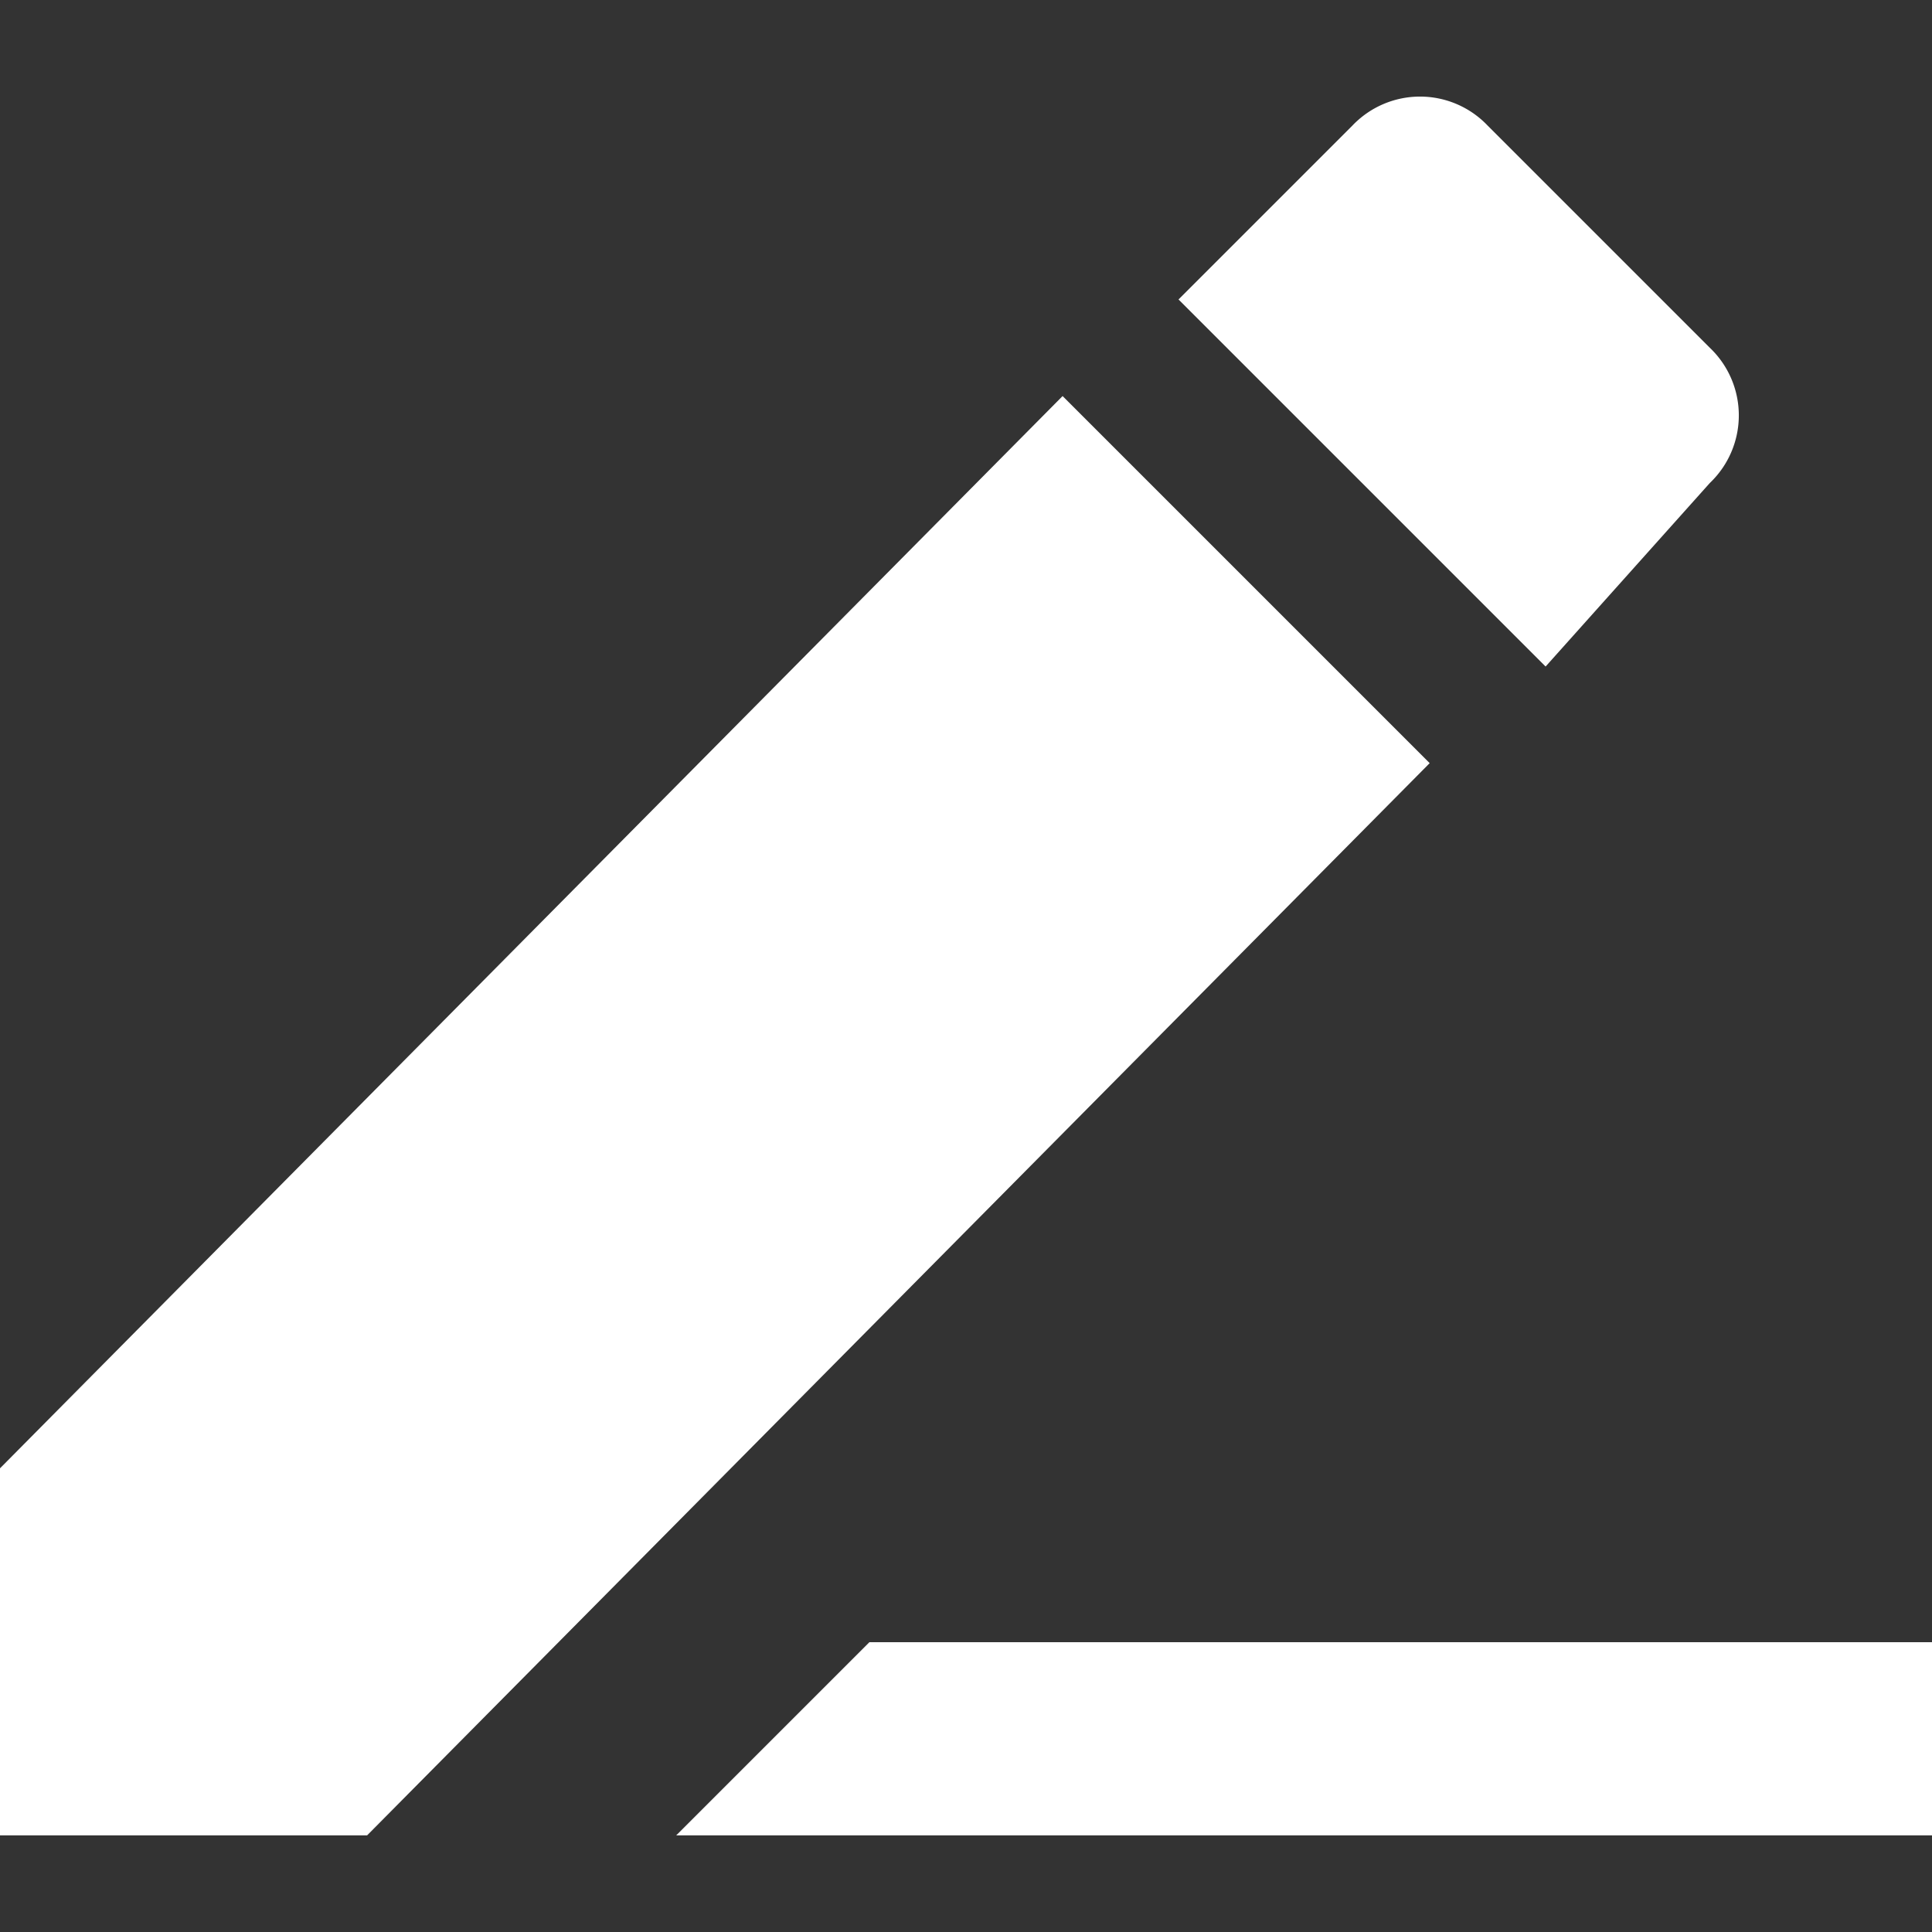 <svg xmlns="http://www.w3.org/2000/svg" xmlns:xlink="http://www.w3.org/1999/xlink" width="16" height="16" viewBox="0 0 16 16">
  <rect x="0" y="0" width="16" height="16" fill="#333333" stroke="none"/>
  <defs>
    <clipPath id="clip-path">
      <rect id="Retângulo_13" data-name="Retângulo 13" width="16" height="16" transform="translate(1259 29.875)" fill="#fff"/>
    </clipPath>
  </defs>
  <g id="Grupo_de_máscara_10" data-name="Grupo de máscara 10" transform="translate(-1259 -29.875)" clip-path="url(#clip-path)">
    <g id="Page-1" transform="translate(1259 30.675)">
      <g id="Core" transform="translate(-304 -372)">
        <g id="translate" transform="translate(304 372)">
          <path id="Shape" d="M0,11.36V14.4H3.04l8.8-8.88L8.8,2.48,0,11.36ZM14.16,3.2a.773.773,0,0,0,0-1.12L12.32.24a.773.773,0,0,0-1.12,0L9.76,1.68,12.8,4.72,14.16,3.2ZM7.2,12.8,5.6,14.4H16V12.8Z" fill="#fff" fill-rule="evenodd"/>
        </g>
      </g>
    </g>
  </g>
</svg>

